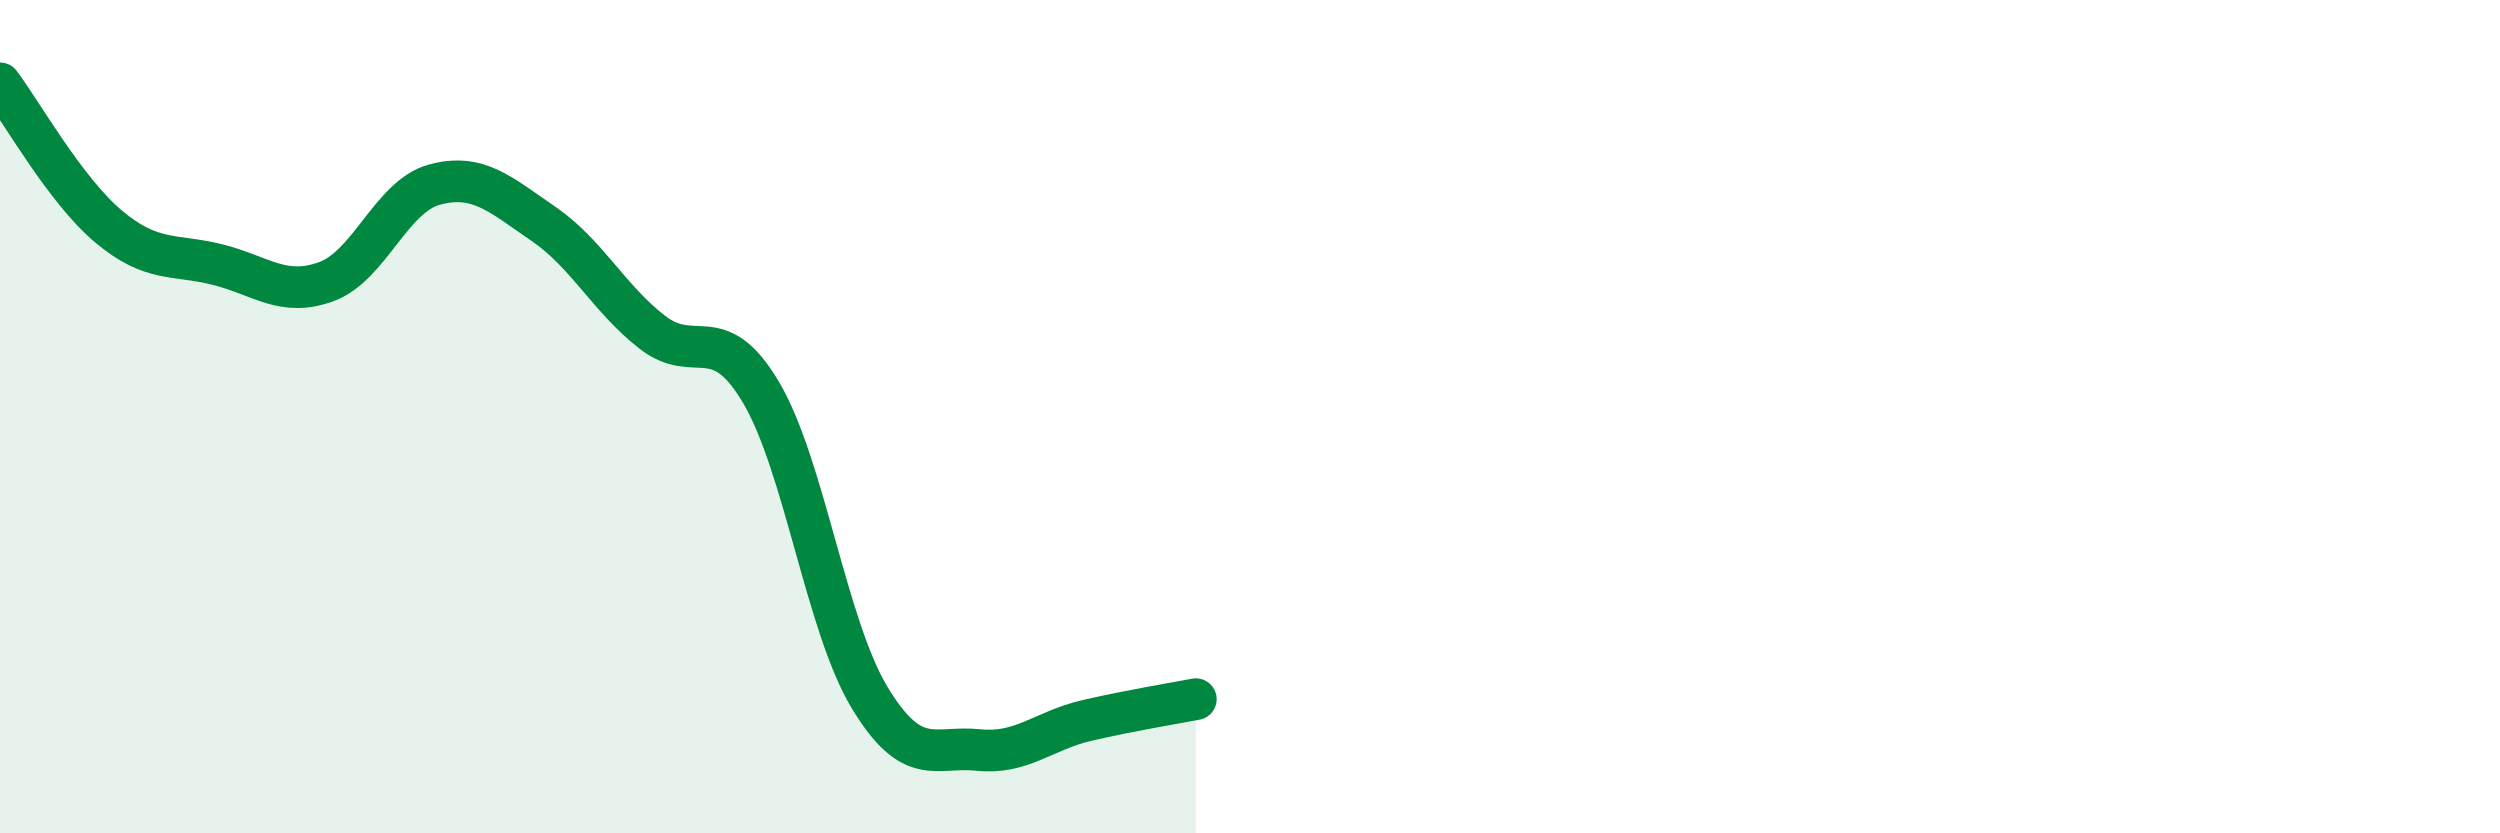
    <svg width="60" height="20" viewBox="0 0 60 20" xmlns="http://www.w3.org/2000/svg">
      <path
        d="M 0,2 C 0.52,2.69 1.57,4.57 2.61,5.44 C 3.65,6.31 4.18,6.09 5.22,6.35 C 6.26,6.61 6.79,7.14 7.83,6.76 C 8.87,6.38 9.39,4.71 10.43,4.43 C 11.47,4.15 12,4.66 13.04,5.37 C 14.08,6.08 14.61,7.16 15.65,7.97 C 16.69,8.78 17.22,7.66 18.26,9.41 C 19.3,11.16 19.83,15.02 20.87,16.74 C 21.91,18.46 22.44,17.89 23.48,18 C 24.52,18.11 25.05,17.53 26.09,17.29 C 27.13,17.05 28.18,16.88 28.7,16.78L28.7 20L0 20Z"
        fill="#008740"
        opacity="0.1"
        stroke-linecap="round"
        stroke-linejoin="round"
      />
      <path
        d="M 0,2 C 0.52,2.69 1.57,4.57 2.61,5.44 C 3.65,6.31 4.18,6.09 5.22,6.35 C 6.26,6.61 6.79,7.14 7.83,6.76 C 8.87,6.38 9.39,4.71 10.43,4.43 C 11.47,4.15 12,4.66 13.04,5.37 C 14.08,6.08 14.61,7.16 15.65,7.97 C 16.69,8.78 17.22,7.66 18.26,9.41 C 19.3,11.16 19.83,15.02 20.87,16.74 C 21.91,18.46 22.44,17.89 23.48,18 C 24.52,18.11 25.05,17.53 26.09,17.29 C 27.13,17.05 28.18,16.88 28.7,16.78"
        stroke="#008740"
        stroke-width="1"
        fill="none"
        stroke-linecap="round"
        stroke-linejoin="round"
      />
    </svg>
  